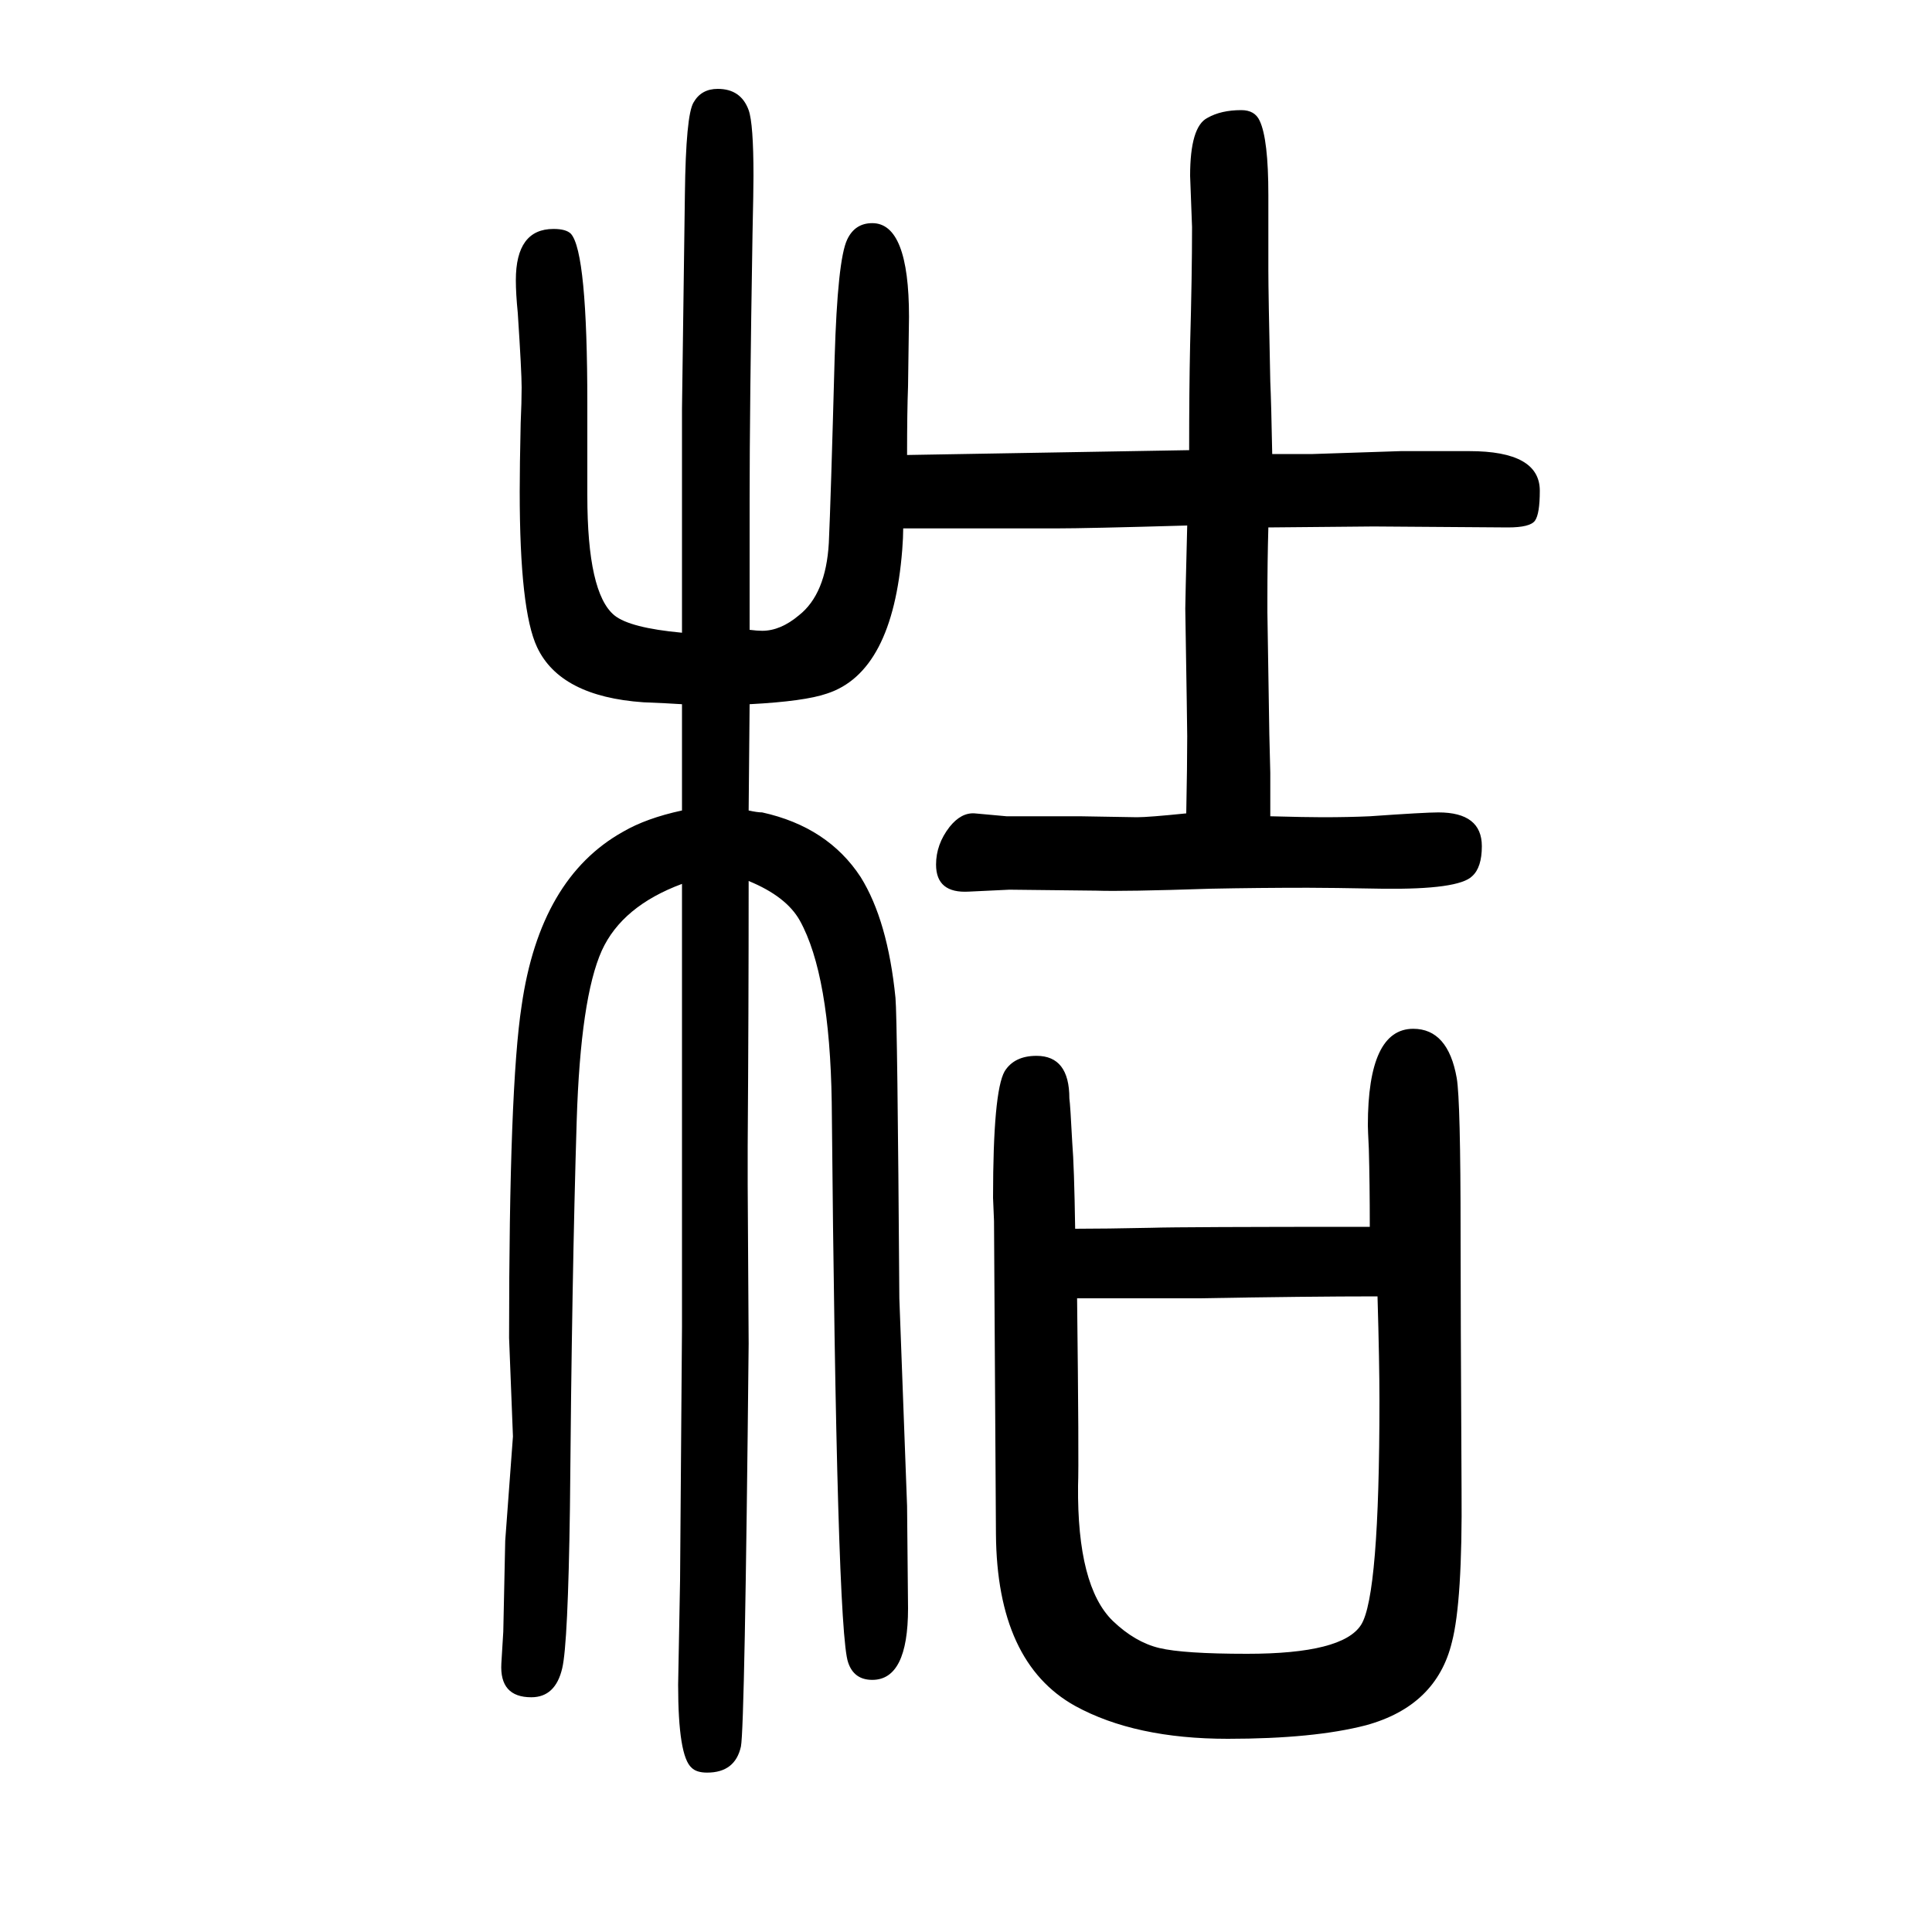 <svg xmlns="http://www.w3.org/2000/svg" xmlns:xlink="http://www.w3.org/1999/xlink" height="100" width="100" version="1.1"><path d="M939 1179l292 5q0 63 1 109q2 71 2 122l-2 53q0 51 18 60q14 8 35 8q14 0 19 -11q9 -19 9 -77v-78q0 -23 2 -115q1 -22 2 -75h23h19l91 3h71q73 0 73 -41q0 -24 -5 -31t-28 -7l-139 1q-6 0 -109 -1q-1 -35 -1 -74v-14l2 -126l1 -40v-45q37 -1 54 -1q27 0 49 1q57 4 71 4
q45 0 45 -35q0 -22 -10 -31q-14 -14 -93 -13q-55 1 -77 1q-52 0 -101 -1q-90 -3 -118 -2q-80 1 -90 1l-42 -2q-34 -2 -34 28q0 21 14 39q12 15 26 14l33 -3h76l59 -1q12 0 51 4q1 50 1 80q0 9 -2 132q0 7 2 86q-104 -3 -136 -3h-128h-10h-8h-12q0 -9 -1 -22
q-10 -127 -78 -149q-23 -8 -80 -11l-1 -110q9 -2 14 -2q68 -15 102 -67q28 -45 36 -125q2 -22 4 -311l8 -215l1 -106q0 -74 -37 -74q-19 0 -25 18q-12 33 -17 580q-2 132 -33 188q-14 25 -53 41q0 -137 -1 -275v-39l1 -165q-4 -397 -8 -417q-6 -27 -35 -27q-11 0 -16 5
q-14 12 -14 86l2 108q1 117 2 263v139v220v99q-62 -23 -83 -69q-22 -49 -26 -176q-5 -162 -7 -401q-2 -141 -8 -166q-7 -30 -32 -30q-33 0 -31 35l2 33l2 94l8 108l-4 102q0 260 13 344q19 132 105 180q24 14 61 22v110q-15 1 -40 2q-86 6 -110 57q-18 38 -18 161q0 26 1 71
q1 22 1 37q0 16 -4 77q-2 20 -2 34q0 53 39 53q13 0 18 -5q17 -19 17 -176v-95q0 -101 28 -124q16 -13 70 -18v232l3 222q1 82 9 95q8 14 25 14q24 0 32 -22q5 -14 5 -68q0 -15 -1 -60q-3 -181 -3 -276v-92v-42q8 -1 13 -1q19 0 38 16q28 22 31 75q2 43 6 191q3 102 13 123
q8 17 26 17q38 0 38 -97q0 -8 -1 -72q-1 -26 -1 -71zM1418 380q0 45 -1 81q-1 20 -1 24q0 100 47 100q36 0 45 -51q4 -23 4 -162q0 -72 1 -264q1 -116 -10 -158q-16 -66 -89 -86q-54 -14 -143 -14q-96 0 -158 34q-81 45 -82 178l-2 324l-1 24q0 110 12 131q10 16 33 16
q34 0 34 -44q1 -7 3 -46q2 -24 3 -89q31 0 79 1q31 1 226 1zM1426 308q-72 0 -185 -2h-126q2 -170 1 -194q-1 -104 36 -140q23 -22 48 -28t91 -6q99 0 118 30t19 232q0 39 -2 108z" style="" transform="scale(0.05 -0.05) translate(0 -1650)"/></svg>